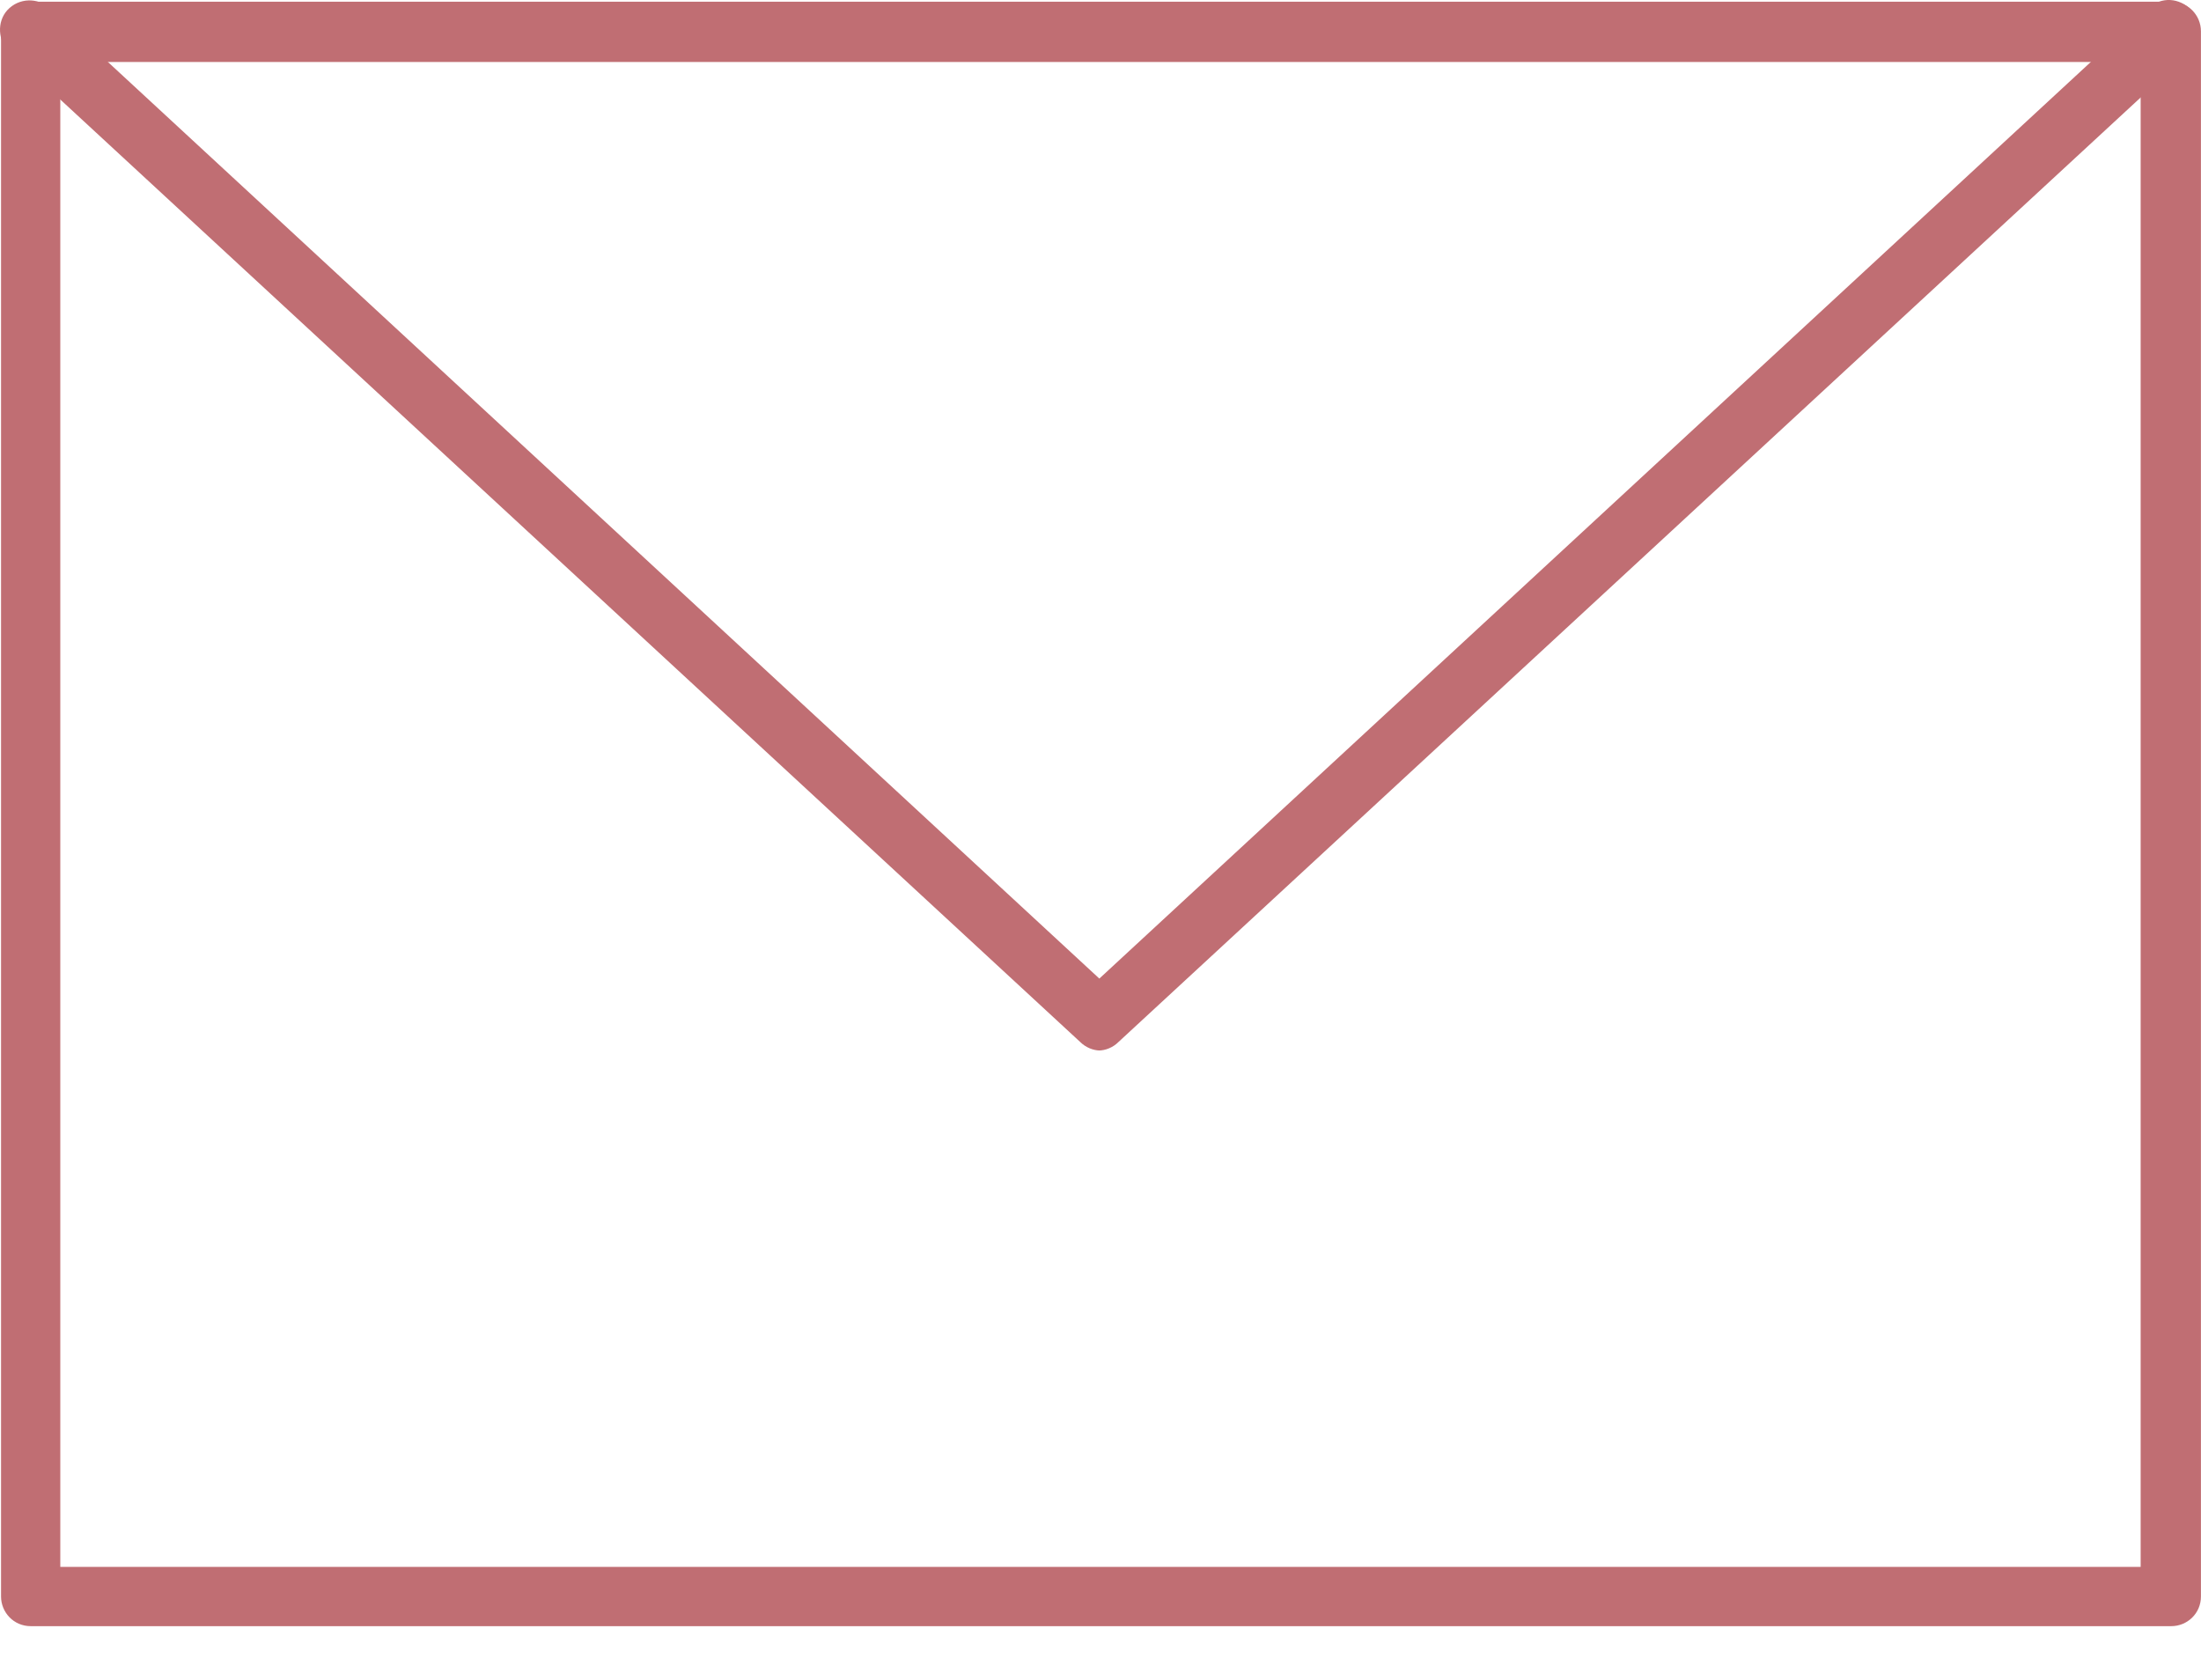<svg width="38" height="29" viewBox="0 0 38 29" fill="none" xmlns="http://www.w3.org/2000/svg">
<path d="M37.488 28.072H0.529C0.237 28.072 0.018 27.834 0.018 27.56V0.54C0.018 0.248 0.255 0.029 0.529 0.029H37.488C37.78 0.029 37.999 0.266 37.999 0.54V27.56C37.999 27.853 37.762 28.072 37.488 28.072ZM1.041 27.049H36.958V1.07H1.041V27.049Z" fill="#C06E73"/>
<path d="M18.999 18.135C18.871 18.135 18.743 18.08 18.651 17.989L0.163 0.907C-0.038 0.706 -0.056 0.377 0.126 0.176C0.327 -0.043 0.656 -0.043 0.857 0.14L18.98 16.893L37.103 0.14C37.304 -0.061 37.633 -0.043 37.834 0.176C38.035 0.377 38.017 0.706 37.798 0.907L19.309 17.989C19.218 18.08 19.09 18.135 18.962 18.135H18.999Z" fill="#C06E73"/>
</svg>
